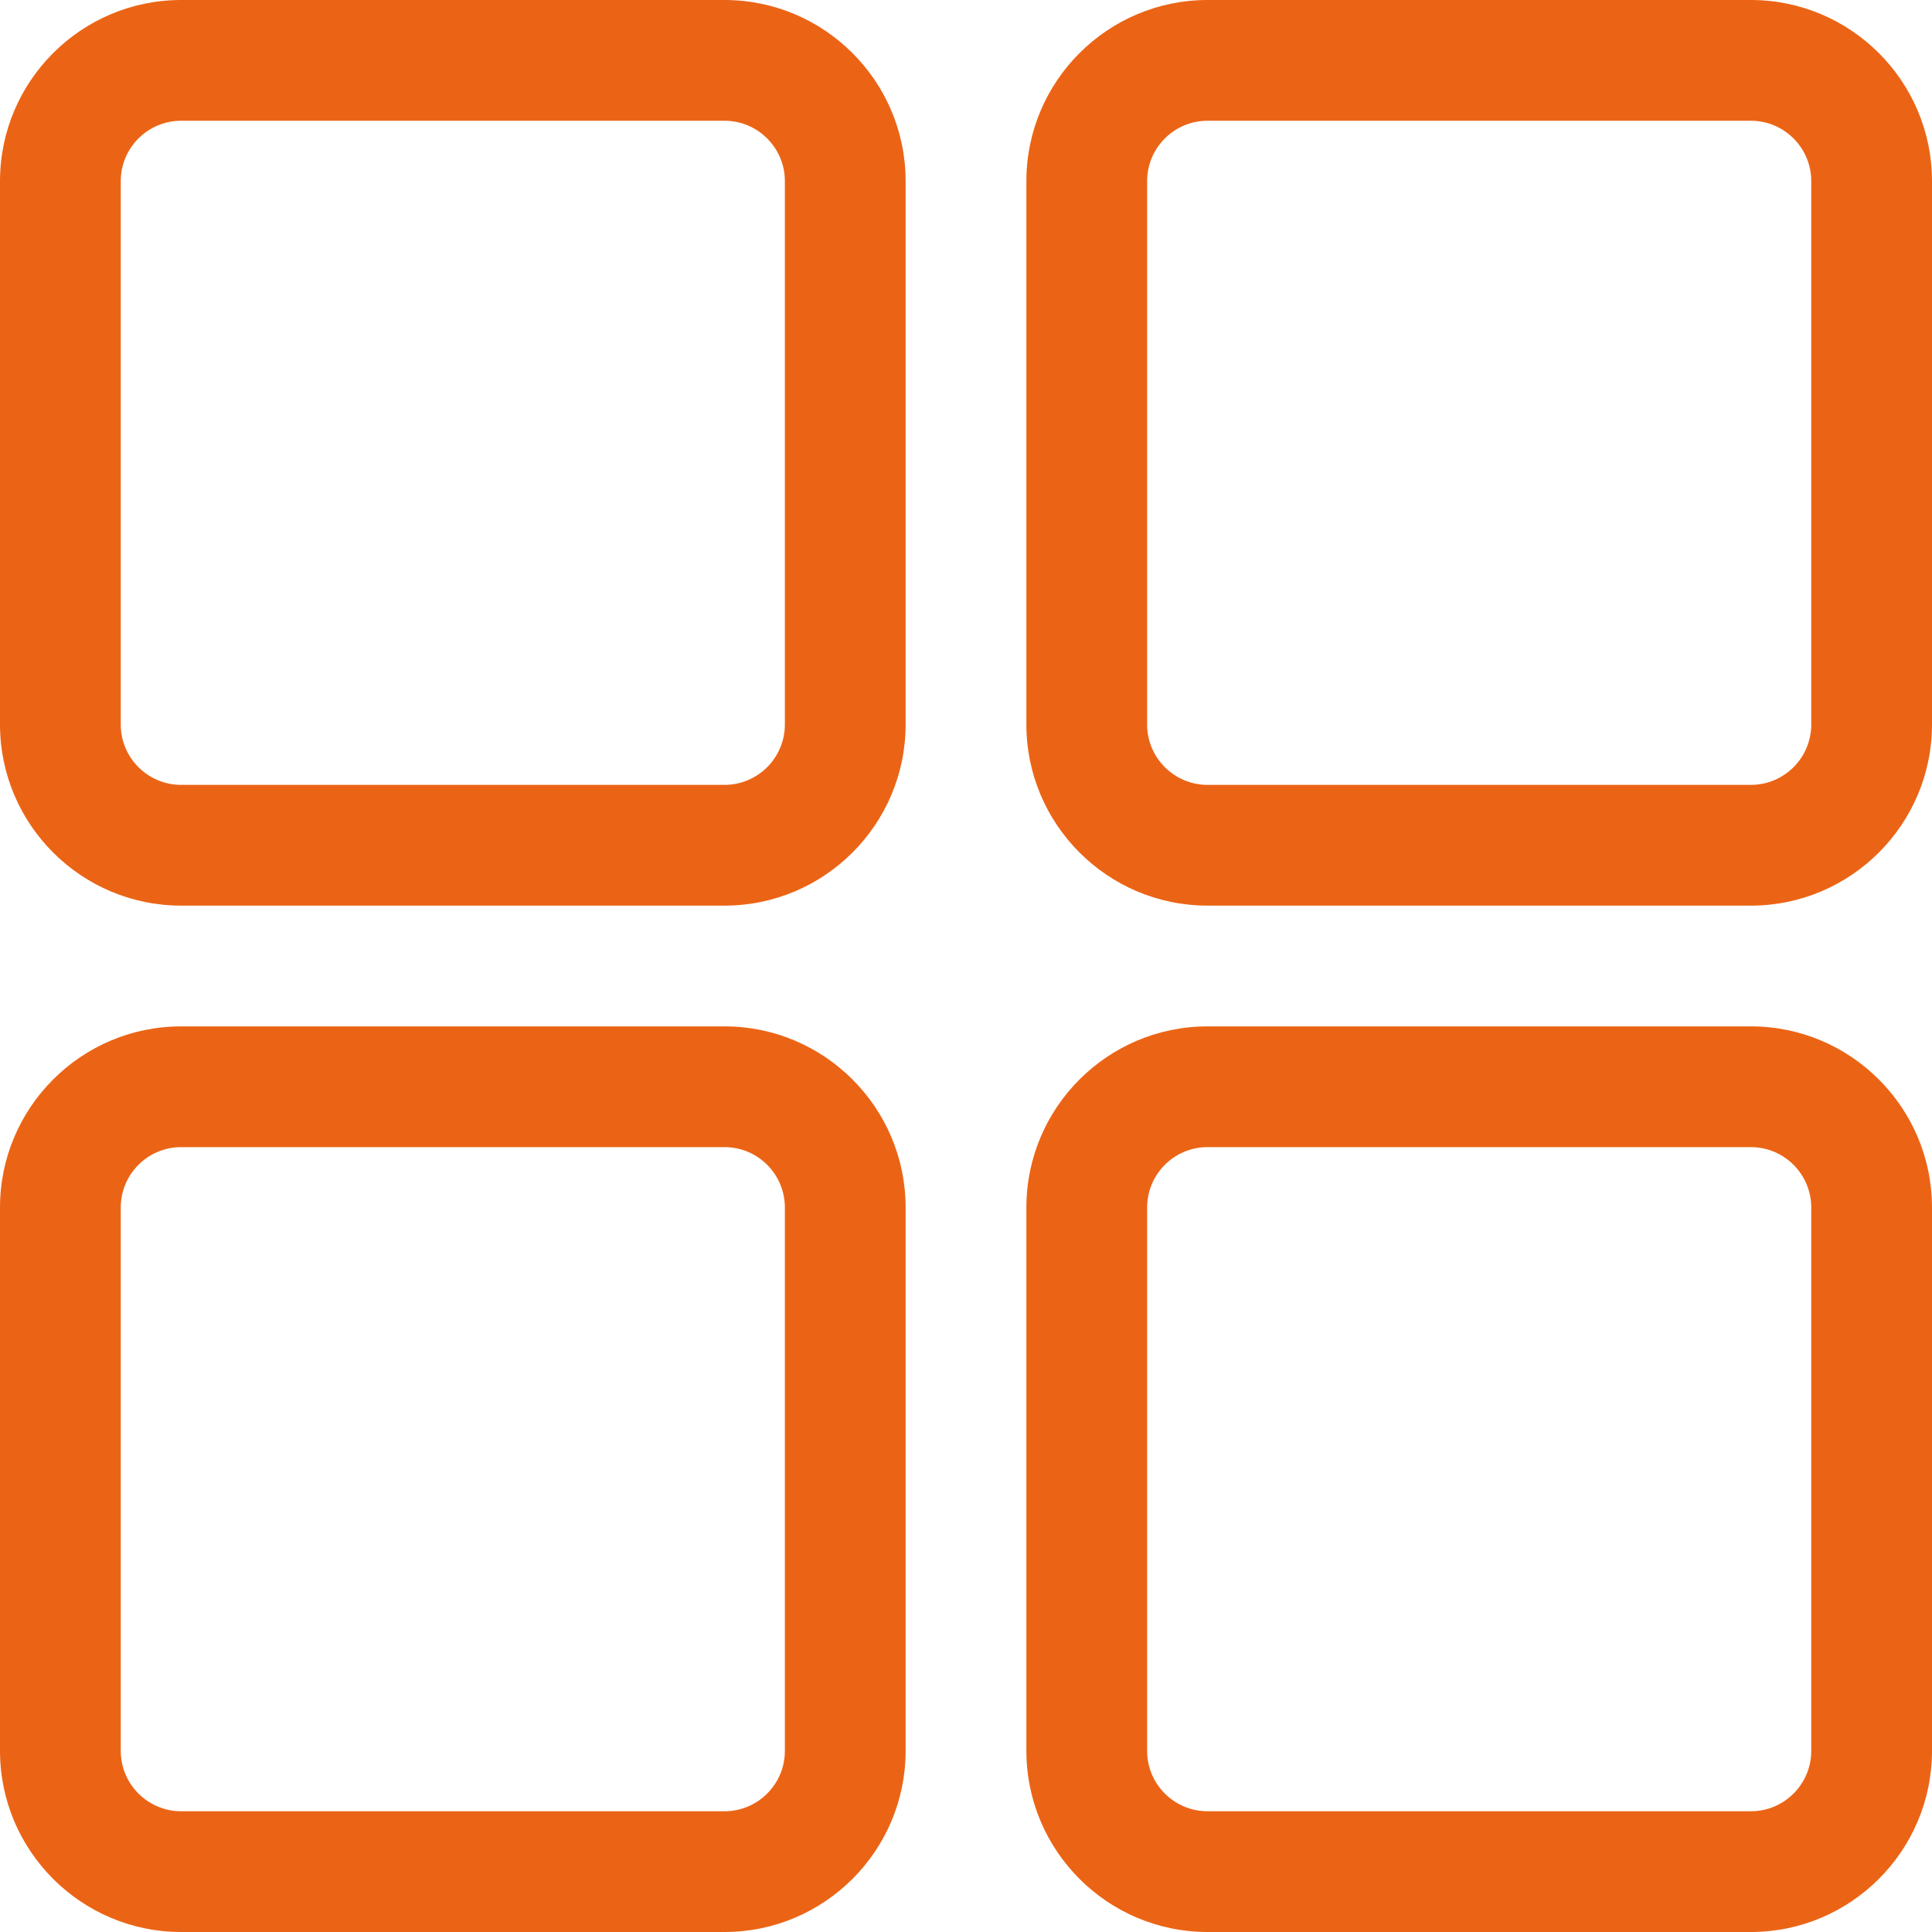 <?xml version="1.0" encoding="UTF-8"?> <svg xmlns="http://www.w3.org/2000/svg" xmlns:xlink="http://www.w3.org/1999/xlink" version="1.1" width="512" height="512" x="0" y="0" viewBox="0 0 32 32" style="enable-background:new 0 0 512 512" xml:space="preserve" class=""><g><path d="M12 0H3C1.346 0 0 1.346 0 3v9c0 1.654 1.346 3 3 3h9c1.654 0 3-1.346 3-3V3c0-1.654-1.346-3-3-3zm1 12c0 .551-.448 1-1 1H3c-.552 0-1-.449-1-1V3c0-.551.448-1 1-1h9c.552 0 1 .449 1 1zM29 0h-9c-1.654 0-3 1.346-3 3v9c0 1.654 1.346 3 3 3h9c1.654 0 3-1.346 3-3V3c0-1.654-1.346-3-3-3zm1 12c0 .551-.448 1-1 1h-9c-.552 0-1-.449-1-1V3c0-.551.448-1 1-1h9c.552 0 1 .449 1 1zM29 17h-9c-1.654 0-3 1.346-3 3v9c0 1.654 1.346 3 3 3h9c1.654 0 3-1.346 3-3v-9c0-1.654-1.346-3-3-3zm1 12c0 .551-.448 1-1 1h-9c-.552 0-1-.449-1-1v-9c0-.551.448-1 1-1h9c.552 0 1 .449 1 1zM12 17H3c-1.654 0-3 1.346-3 3v9c0 1.654 1.346 3 3 3h9c1.654 0 3-1.346 3-3v-9c0-1.654-1.346-3-3-3zm1 12c0 .551-.448 1-1 1H3c-.552 0-1-.449-1-1v-9c0-.551.448-1 1-1h9c.552 0 1 .449 1 1z" fill="#eb6415" opacity="1" data-original="#000000" class=""></path></g></svg> 